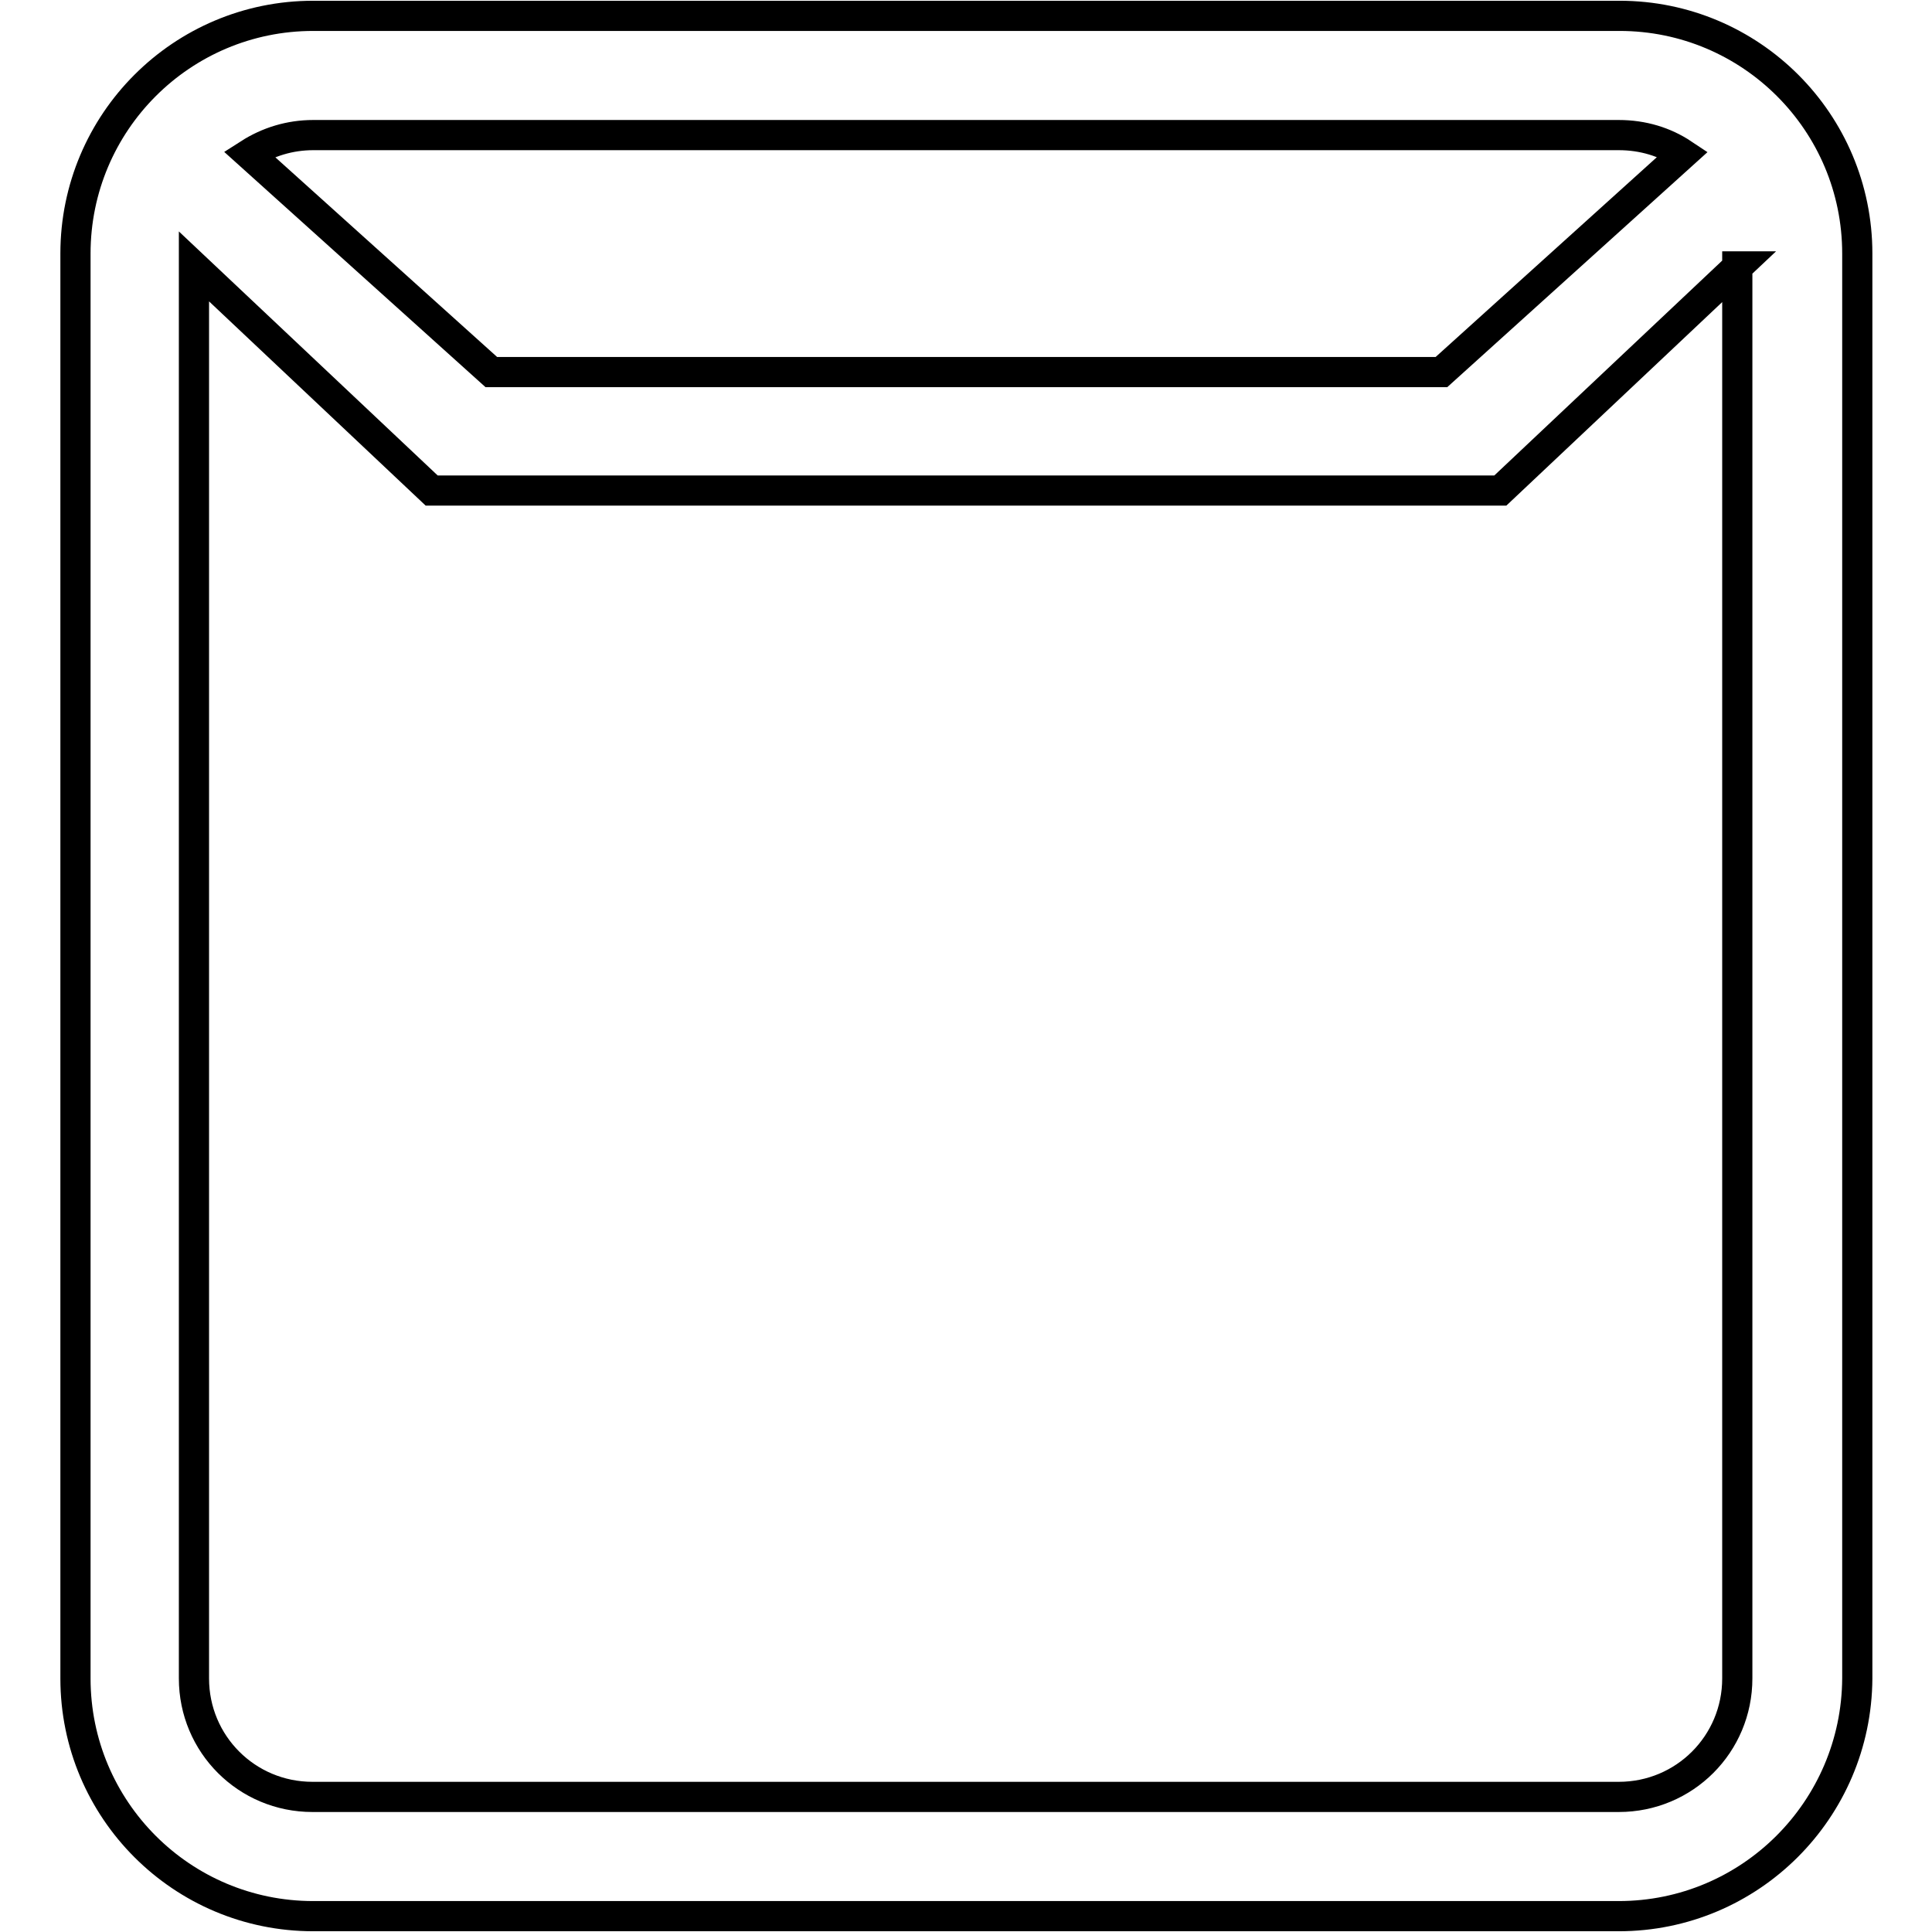<?xml version="1.0" encoding="utf-8"?>
<!-- Svg Vector Icons : http://www.onlinewebfonts.com/icon -->
<!DOCTYPE svg PUBLIC "-//W3C//DTD SVG 1.1//EN" "http://www.w3.org/Graphics/SVG/1.1/DTD/svg11.dtd">
<svg version="1.1" xmlns="http://www.w3.org/2000/svg" xmlns:xlink="http://www.w3.org/1999/xlink" x="0px" y="0px" viewBox="0 0 256 256" enable-background="new 0 0 256 256" xml:space="preserve">
<g> <path stroke-width="4" fill-opacity="0" stroke="#000000"  d="M214.5,253.9H41.5c-17.4,0-31.5-14.1-31.5-31.5V33.6C10,16.2,24.1,2.1,41.5,2.1h173.1 c17.4,0,31.5,14.1,31.5,31.5v188.8C246,239.8,231.9,253.9,214.5,253.9z M214.5,17.9H41.5c-3.1,0-6,0.9-8.5,2.5l32.1,28.9h125.9 L223,20.4C220.6,18.8,217.7,17.9,214.5,17.9z M230.3,35.3l-31.5,29.7H57.2L25.7,35.3v187.1c0,8.7,7,15.7,15.7,15.7h173.1 c8.7,0,15.7-7,15.7-15.7V35.3z"/></g>
</svg>